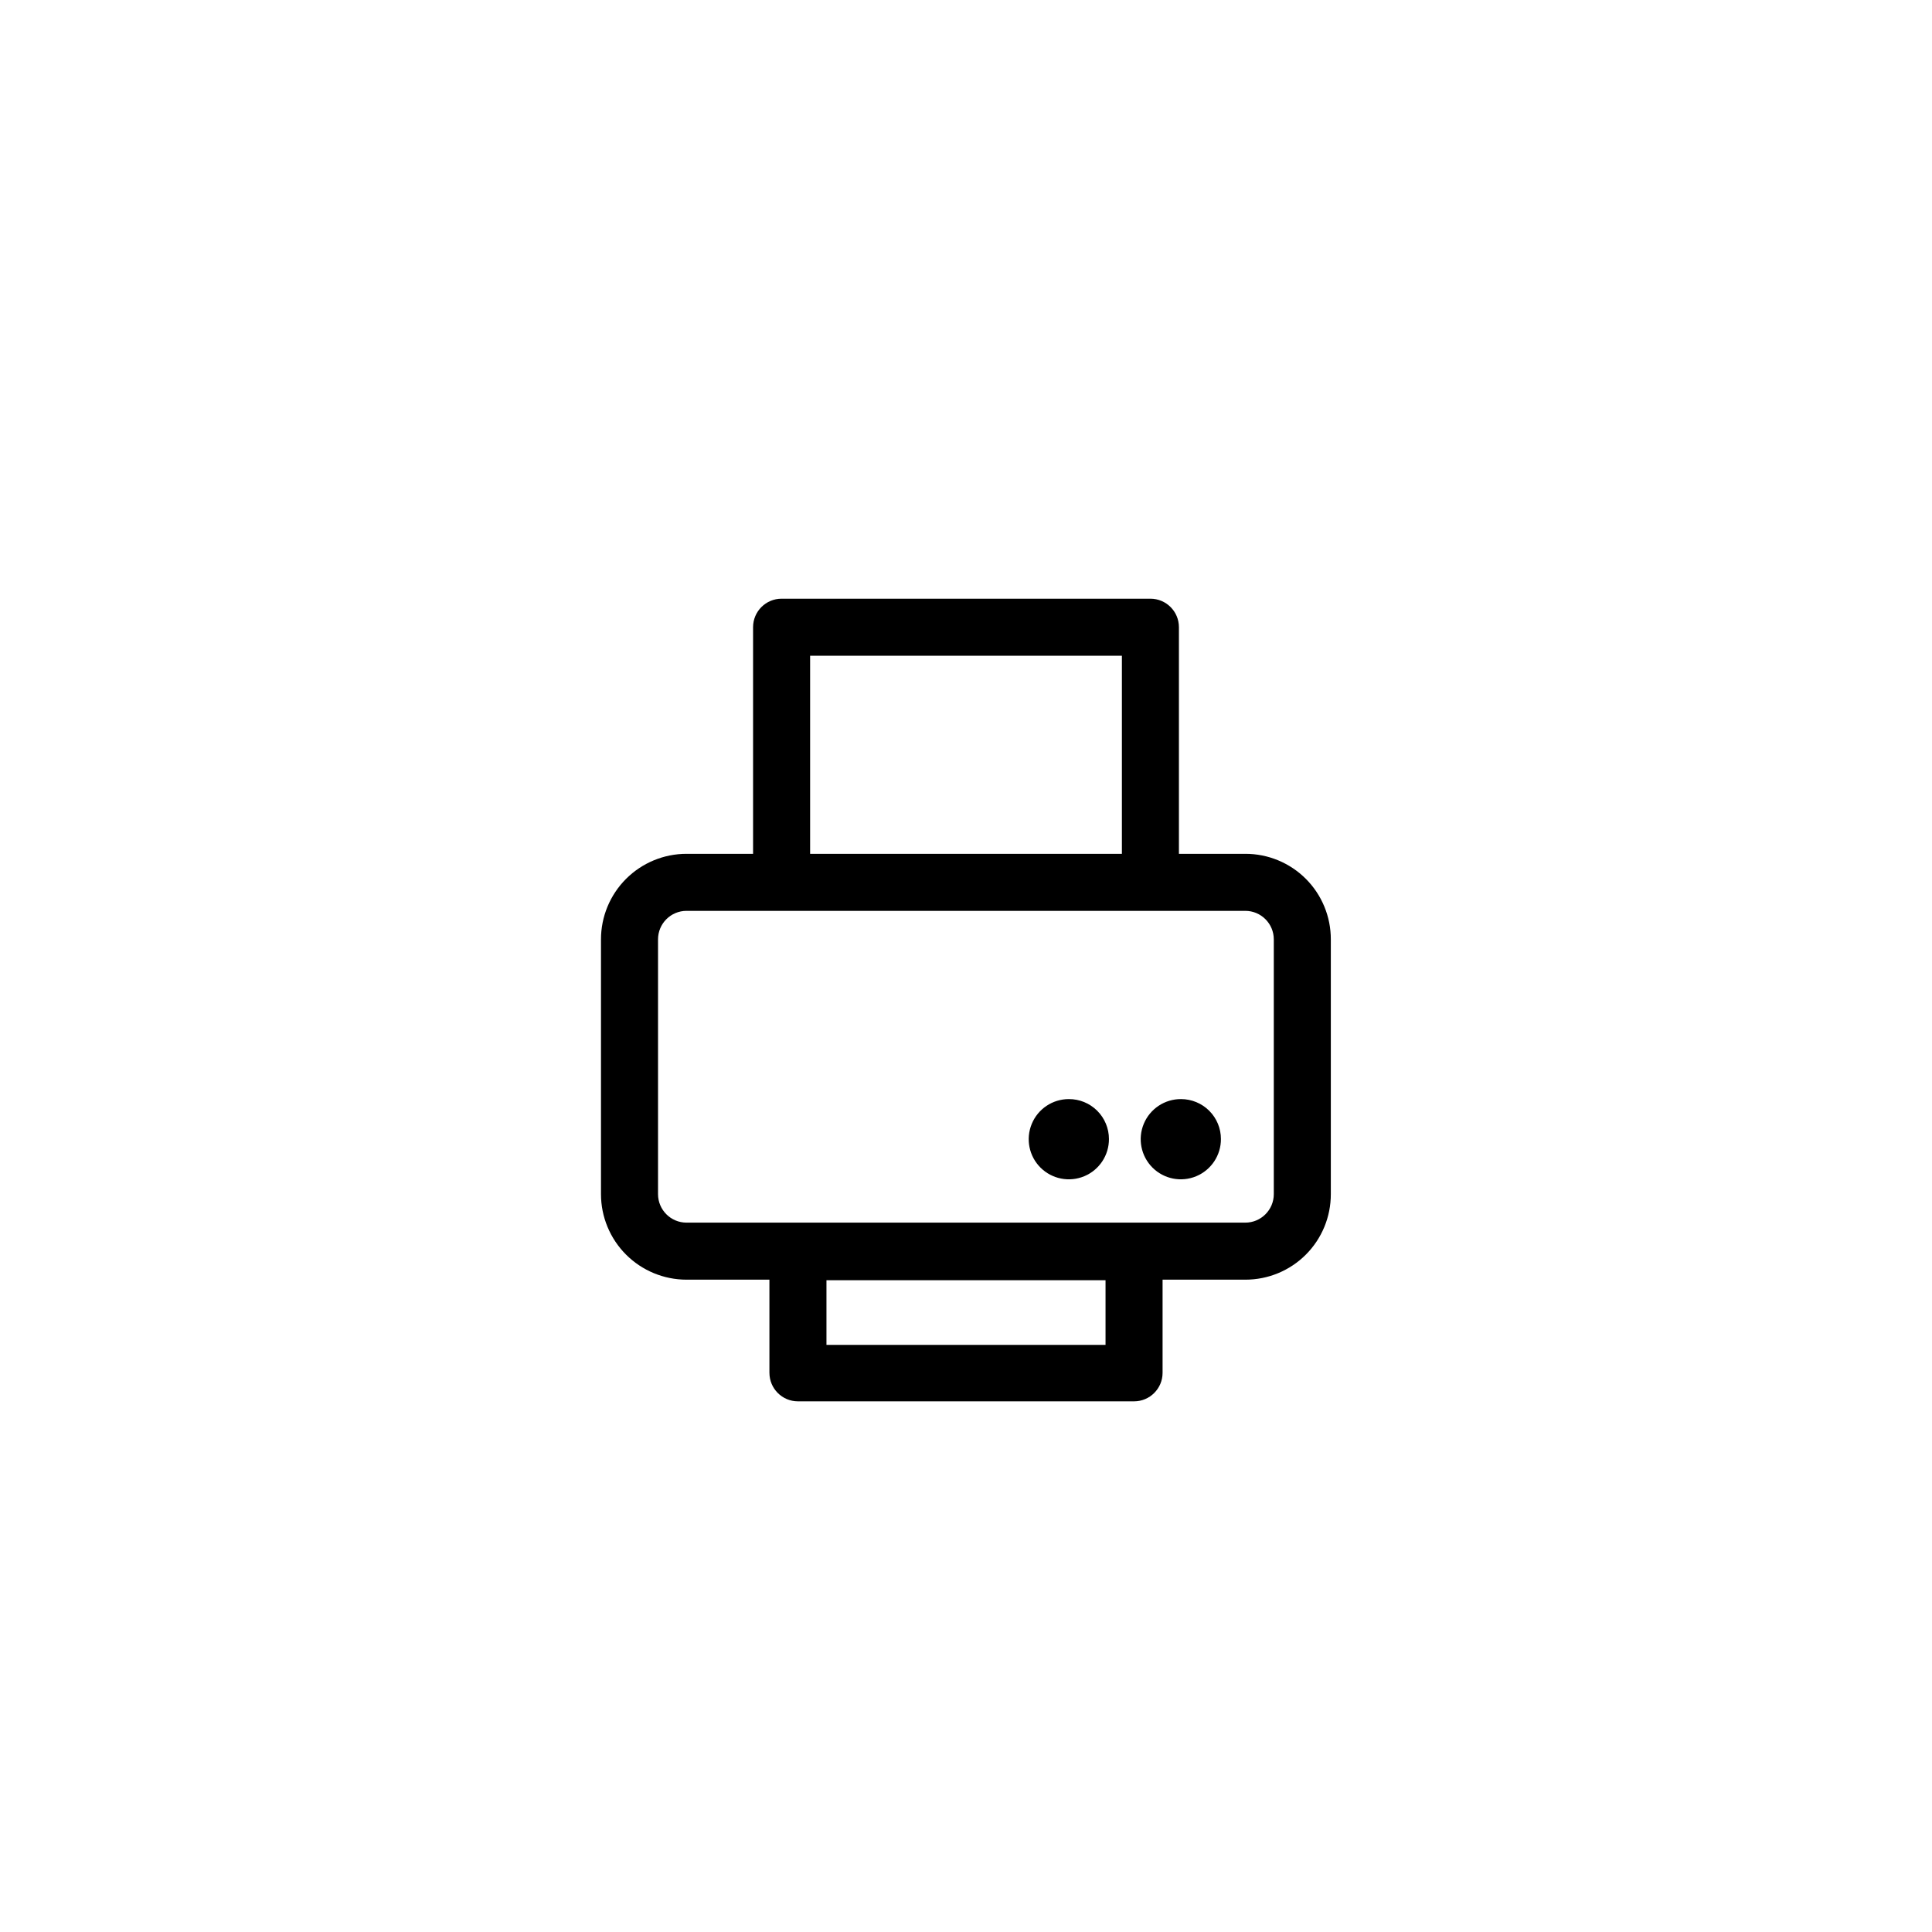 <?xml version="1.0" encoding="UTF-8"?>
<!-- Uploaded to: SVG Repo, www.svgrepo.com, Generator: SVG Repo Mixer Tools -->
<svg fill="#000000" width="800px" height="800px" version="1.1" viewBox="144 144 512 512" xmlns="http://www.w3.org/2000/svg">
 <g>
  <path d="m474.01 370.27h-17.582v-60.055c0-4.172-3.383-7.555-7.559-7.555h-97.738c-4.172 0-7.559 3.383-7.559 7.555v60.055h-17.633c-6.012 0-11.777 2.391-16.031 6.641-4.25 4.25-6.641 10.02-6.641 16.031v67.512c0 6.012 2.391 11.777 6.641 16.031 4.254 4.25 10.02 6.641 16.031 6.641h21.965v24.688l0.004-0.004c0 4.176 3.383 7.559 7.555 7.559h89.074c4.172 0 7.559-3.383 7.559-7.559v-24.688h21.914v0.004c6.016 0.012 11.793-2.371 16.047-6.629 4.254-4.254 6.637-10.027 6.625-16.043v-67.512c0.012-6.016-2.371-11.793-6.625-16.047-4.254-4.254-10.031-6.637-16.047-6.625zm-115.32-52.496h82.625v52.496h-82.625zm78.289 182.63h-73.957v-17.129h73.957zm44.59-39.949c0 4.172-3.383 7.555-7.559 7.555h-148.07c-4.172 0-7.555-3.383-7.555-7.555v-67.512c0-4.176 3.383-7.559 7.555-7.559h148.07c4.176 0 7.559 3.383 7.559 7.559z"/>
  <path d="m456.98 435.27c-4.309-0.02-8.203 2.562-9.863 6.539-1.656 3.977-0.75 8.562 2.297 11.609 3.047 3.047 7.629 3.953 11.605 2.293 3.977-1.66 6.559-5.555 6.539-9.863 0-2.805-1.113-5.496-3.098-7.481-1.984-1.984-4.676-3.098-7.481-3.098z"/>
  <path d="m427.25 435.27c-4.305 0-8.184 2.594-9.824 6.574-1.645 3.977-0.727 8.555 2.324 11.59 3.051 3.035 7.633 3.934 11.605 2.273 3.969-1.664 6.547-5.555 6.527-9.859 0-2.812-1.125-5.512-3.117-7.496-1.996-1.988-4.699-3.098-7.516-3.082z"/>
 </g>
</svg>